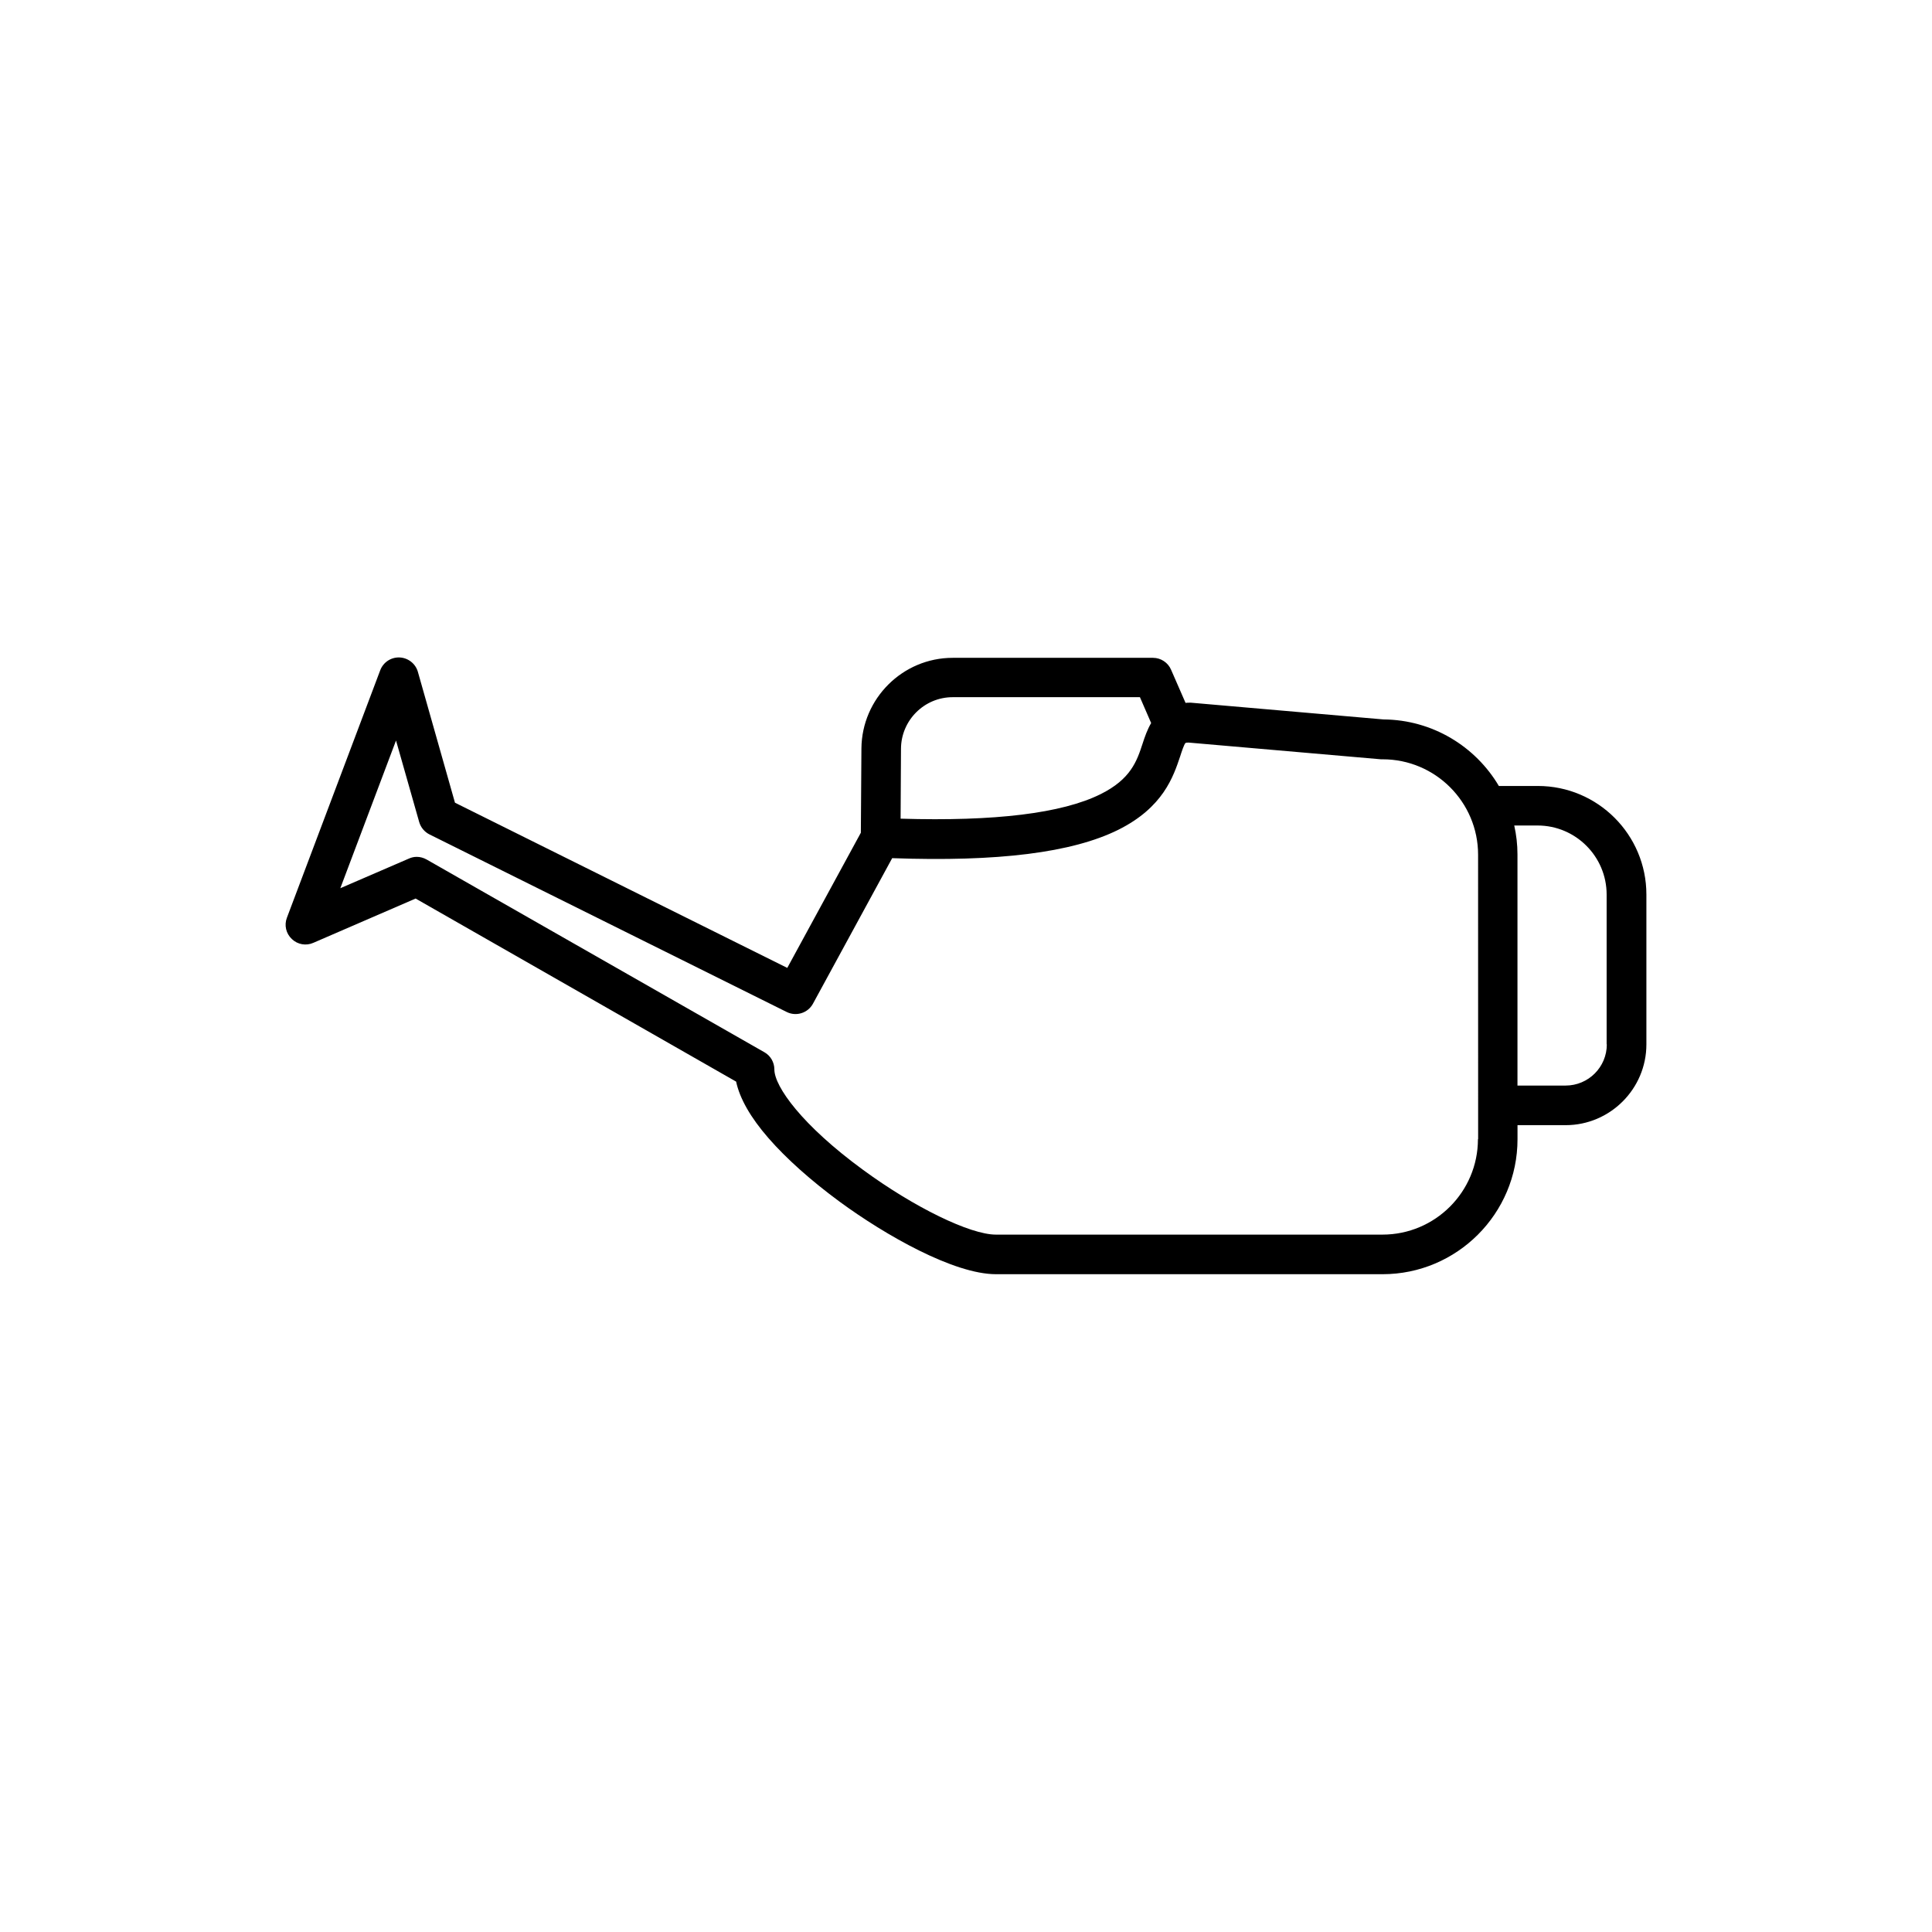 <?xml version="1.0" encoding="UTF-8"?>
<!-- Uploaded to: ICON Repo, www.iconrepo.com, Generator: ICON Repo Mixer Tools -->
<svg fill="#000000" width="800px" height="800px" version="1.1" viewBox="144 144 512 512" xmlns="http://www.w3.org/2000/svg">
 <path d="m551.54 352.29h-10.328c-6.195-10.48-17.582-17.531-30.582-17.633l-50.984-4.434h-0.453c-0.352 0-0.707 0-1.008 0.051l-3.828-8.766c-0.805-1.914-2.719-3.176-4.785-3.176h-53.102c-13.25 0-24.082 10.781-24.184 24.031l-0.152 22.32-19.496 35.82-88.066-43.781-9.824-34.66c-0.605-2.168-2.57-3.727-4.836-3.828-2.266-0.102-4.332 1.258-5.141 3.375l-24.738 65.598c-0.754 1.965-0.25 4.18 1.309 5.644 1.512 1.461 3.777 1.863 5.691 1.008l27.105-11.738 84.941 48.516c0.957 4.484 3.828 9.523 8.566 14.965 4.734 5.441 11.285 11.285 18.895 16.879 12.09 8.867 30.23 19.195 41.414 19.195h102.43c19.75 0 35.77-16.07 35.77-35.77v-3.727h12.746c11.789 0 21.41-9.621 21.41-21.41v-39.699c0.004-15.887-12.895-28.781-28.766-28.781zm-155.07-23.527h49.625l2.973 6.852c-1.008 1.715-1.664 3.578-2.266 5.441-1.512 4.637-3.125 9.422-11.133 13.402-10.227 5.09-28.012 7.254-53 6.5l0.102-18.539c0.047-7.562 6.191-13.656 13.699-13.656zm139.2 117.13c0 13.957-11.336 25.293-25.293 25.293h-102.47c-6.801 0-21.613-7.203-35.215-17.18-16.121-11.789-23.477-22.066-23.477-26.602 0-1.863-1.008-3.629-2.621-4.535l-89.531-51.086c-0.805-0.453-1.715-0.707-2.621-0.707-0.707 0-1.41 0.152-2.066 0.453l-18.188 7.859 14.762-39.145 6.144 21.613c0.402 1.41 1.41 2.621 2.719 3.273l94.664 47.055c2.519 1.258 5.594 0.301 6.953-2.168l21.008-38.594c28.062 1.008 47.711-1.461 59.902-7.508 11.941-5.945 14.609-14.105 16.426-19.496 0.402-1.258 1.008-3.125 1.41-3.527 0.051-0.051 0.301-0.102 0.805-0.102l50.984 4.434h0.453c13.957 0 25.293 11.336 25.293 25.293l0.012 75.375zm34.156-25.141c0 6.047-4.887 10.934-10.934 10.934h-12.746v-61.262c0-2.621-0.301-5.188-0.855-7.656h6.195c10.078 0 18.289 8.211 18.289 18.289v39.695z"/>
</svg>